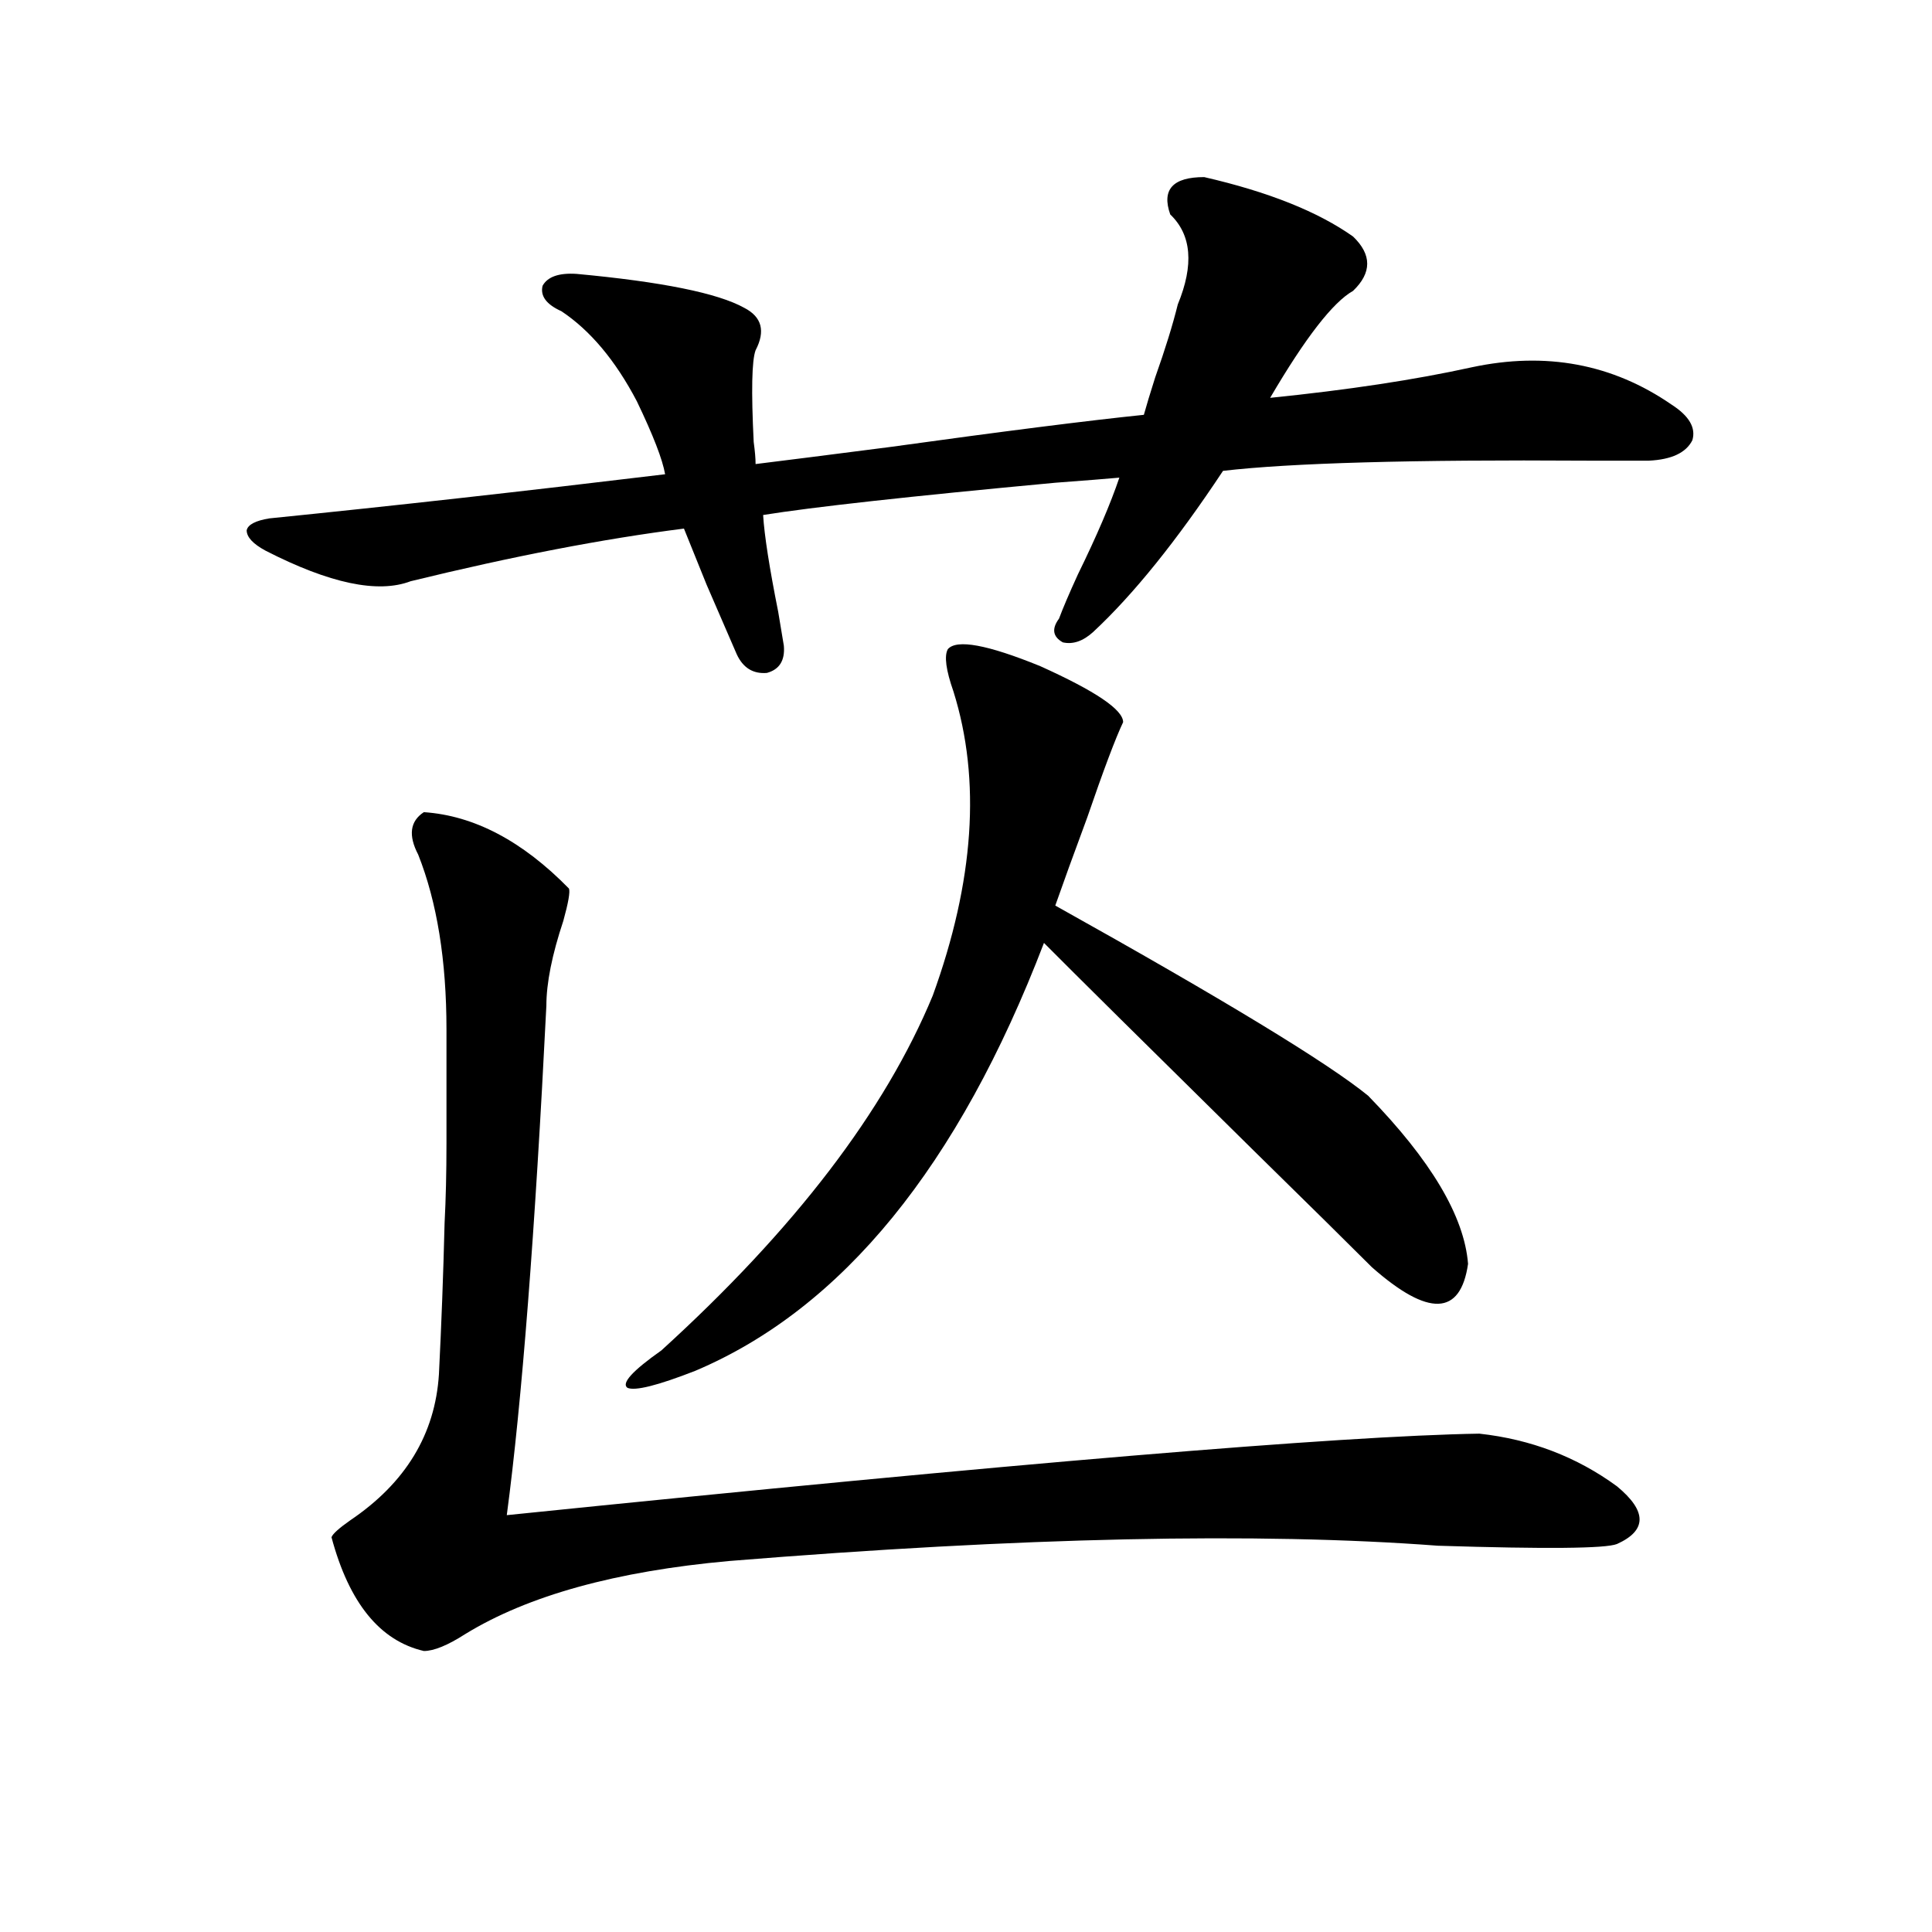 <?xml version="1.0" encoding="utf-8"?>
<!-- Generator: Adobe Illustrator 16.0.0, SVG Export Plug-In . SVG Version: 6.00 Build 0)  -->
<!DOCTYPE svg PUBLIC "-//W3C//DTD SVG 1.1//EN" "http://www.w3.org/Graphics/SVG/1.1/DTD/svg11.dtd">
<svg version="1.1" id="图层_1" xmlns="http://www.w3.org/2000/svg" xmlns:xlink="http://www.w3.org/1999/xlink" x="0px" y="0px"
	 width="1000px" height="1000px" viewBox="0 0 1000 1000" enable-background="new 0 0 1000 1000" xml:space="preserve">
<path d="M623.277,91.664c33.17,7.622,58.855,17.88,77.071,30.762c9.756,9.38,9.756,18.759,0,28.125
	c-10.411,5.864-24.725,24.321-42.926,55.371c40.319-4.093,75.12-9.366,104.388-15.82c38.368-8.198,72.834-1.758,103.412,19.336
	c9.101,5.864,12.683,12.017,10.731,18.457c-3.262,6.454-10.731,9.97-22.438,10.547c-6.509,0-17.24,0-32.194,0
	c-90.409-0.577-153.167,1.181-188.288,5.273c-24.069,36.337-46.508,64.16-67.315,83.496c-5.213,4.696-10.411,6.454-15.609,5.273
	c-5.213-2.925-5.854-7.031-1.951-12.305c1.951-5.273,5.198-12.882,9.756-22.852c9.756-19.913,16.905-36.612,21.463-50.098
	c-6.509,0.591-17.561,1.47-33.17,2.637c-75.455,7.031-125.851,12.606-151.216,16.699c0.641,10.547,3.247,27.246,7.805,50.098
	c1.296,7.622,2.271,13.485,2.927,17.578c0.641,7.622-2.286,12.305-8.78,14.063c-7.164,0.591-12.362-2.637-15.609-9.668
	c-3.262-7.608-8.46-19.624-15.609-36.035c-5.213-12.882-9.115-22.55-11.707-29.004c-41.63,5.273-88.778,14.364-141.46,27.246
	c-16.92,6.454-41.95,1.181-75.12-15.82c-6.509-3.516-9.756-7.031-9.756-10.547c0.641-2.925,4.543-4.972,11.707-6.152
	c63.733-6.44,132.024-14.063,204.873-22.852c-1.311-7.608-6.188-20.215-14.634-37.793c-11.066-21.094-24.069-36.612-39.023-46.582
	c-7.805-3.516-11.066-7.91-9.756-13.184c2.592-4.683,8.445-6.729,17.561-6.152c44.222,4.106,73.169,9.97,86.827,17.578
	c9.101,4.696,11.052,12.017,5.854,21.973c-1.951,5.273-2.286,21.094-0.976,47.461c0.641,4.696,0.976,8.501,0.976,11.426
	c14.299-1.758,37.393-4.683,69.267-8.789c59.176-8.198,103.077-13.761,131.704-16.699c1.296-4.683,3.247-11.124,5.854-19.336
	c5.198-14.64,9.101-27.246,11.707-37.793c8.445-20.503,7.149-36.035-3.902-46.582C601.159,98.118,607.013,91.664,623.277,91.664z
	 M294.505,459.926c0.641,1.758-0.335,7.333-2.927,16.699c-5.854,17.578-8.78,32.231-8.78,43.945
	c-5.854,117.196-12.683,205.087-20.487,263.672c263.408-26.944,431.209-41.007,503.402-42.188
	c26.661,2.938,50.396,12.017,71.218,27.246c15.609,12.896,15.609,22.852,0,29.883c-5.854,2.349-36.752,2.637-92.681,0.879
	c-93.016-7.031-215.284-4.395-366.82,7.91c-58.535,5.273-104.067,17.866-136.582,37.793c-9.115,5.851-16.265,8.789-21.463,8.789
	c-22.773-5.273-38.703-24.911-47.804-58.887c0.641-1.758,3.902-4.683,9.756-8.789c28.612-19.336,43.901-44.522,45.853-75.586
	c1.296-25.776,2.271-51.855,2.927-78.223c0.641-12.305,0.976-26.065,0.976-41.309c0-12.882,0-32.52,0-58.887
	c0-35.733-4.878-65.918-14.634-90.527c-5.213-9.956-4.237-17.276,2.927-21.973C245.391,422.133,270.436,435.316,294.505,459.926z
	 M490.598,336c4.543-5.273,20.487-2.335,47.804,8.789c28.612,12.896,42.926,22.563,42.926,29.004
	c-3.902,8.212-10.091,24.609-18.536,49.219c-7.164,19.336-12.683,34.579-16.585,45.703c87.147,48.642,141.125,81.45,161.947,98.438
	c32.515,33.398,49.755,62.402,51.706,87.012c-3.902,26.958-20.487,27.548-49.755,1.758c-11.707-11.714-32.194-31.929-61.462-60.645
	c-55.288-54.492-91.385-90.226-108.29-107.227c-44.236,115.438-104.388,189.267-180.483,221.484
	c-19.512,7.622-31.219,10.547-35.121,8.789c-3.262-2.335,2.592-8.789,17.561-19.336c68.932-62.69,115.76-123.926,140.484-183.691
	c21.463-59.175,25.03-111.621,10.731-157.324C489.622,346.849,488.646,339.516,490.598,336z"/>
</svg>

